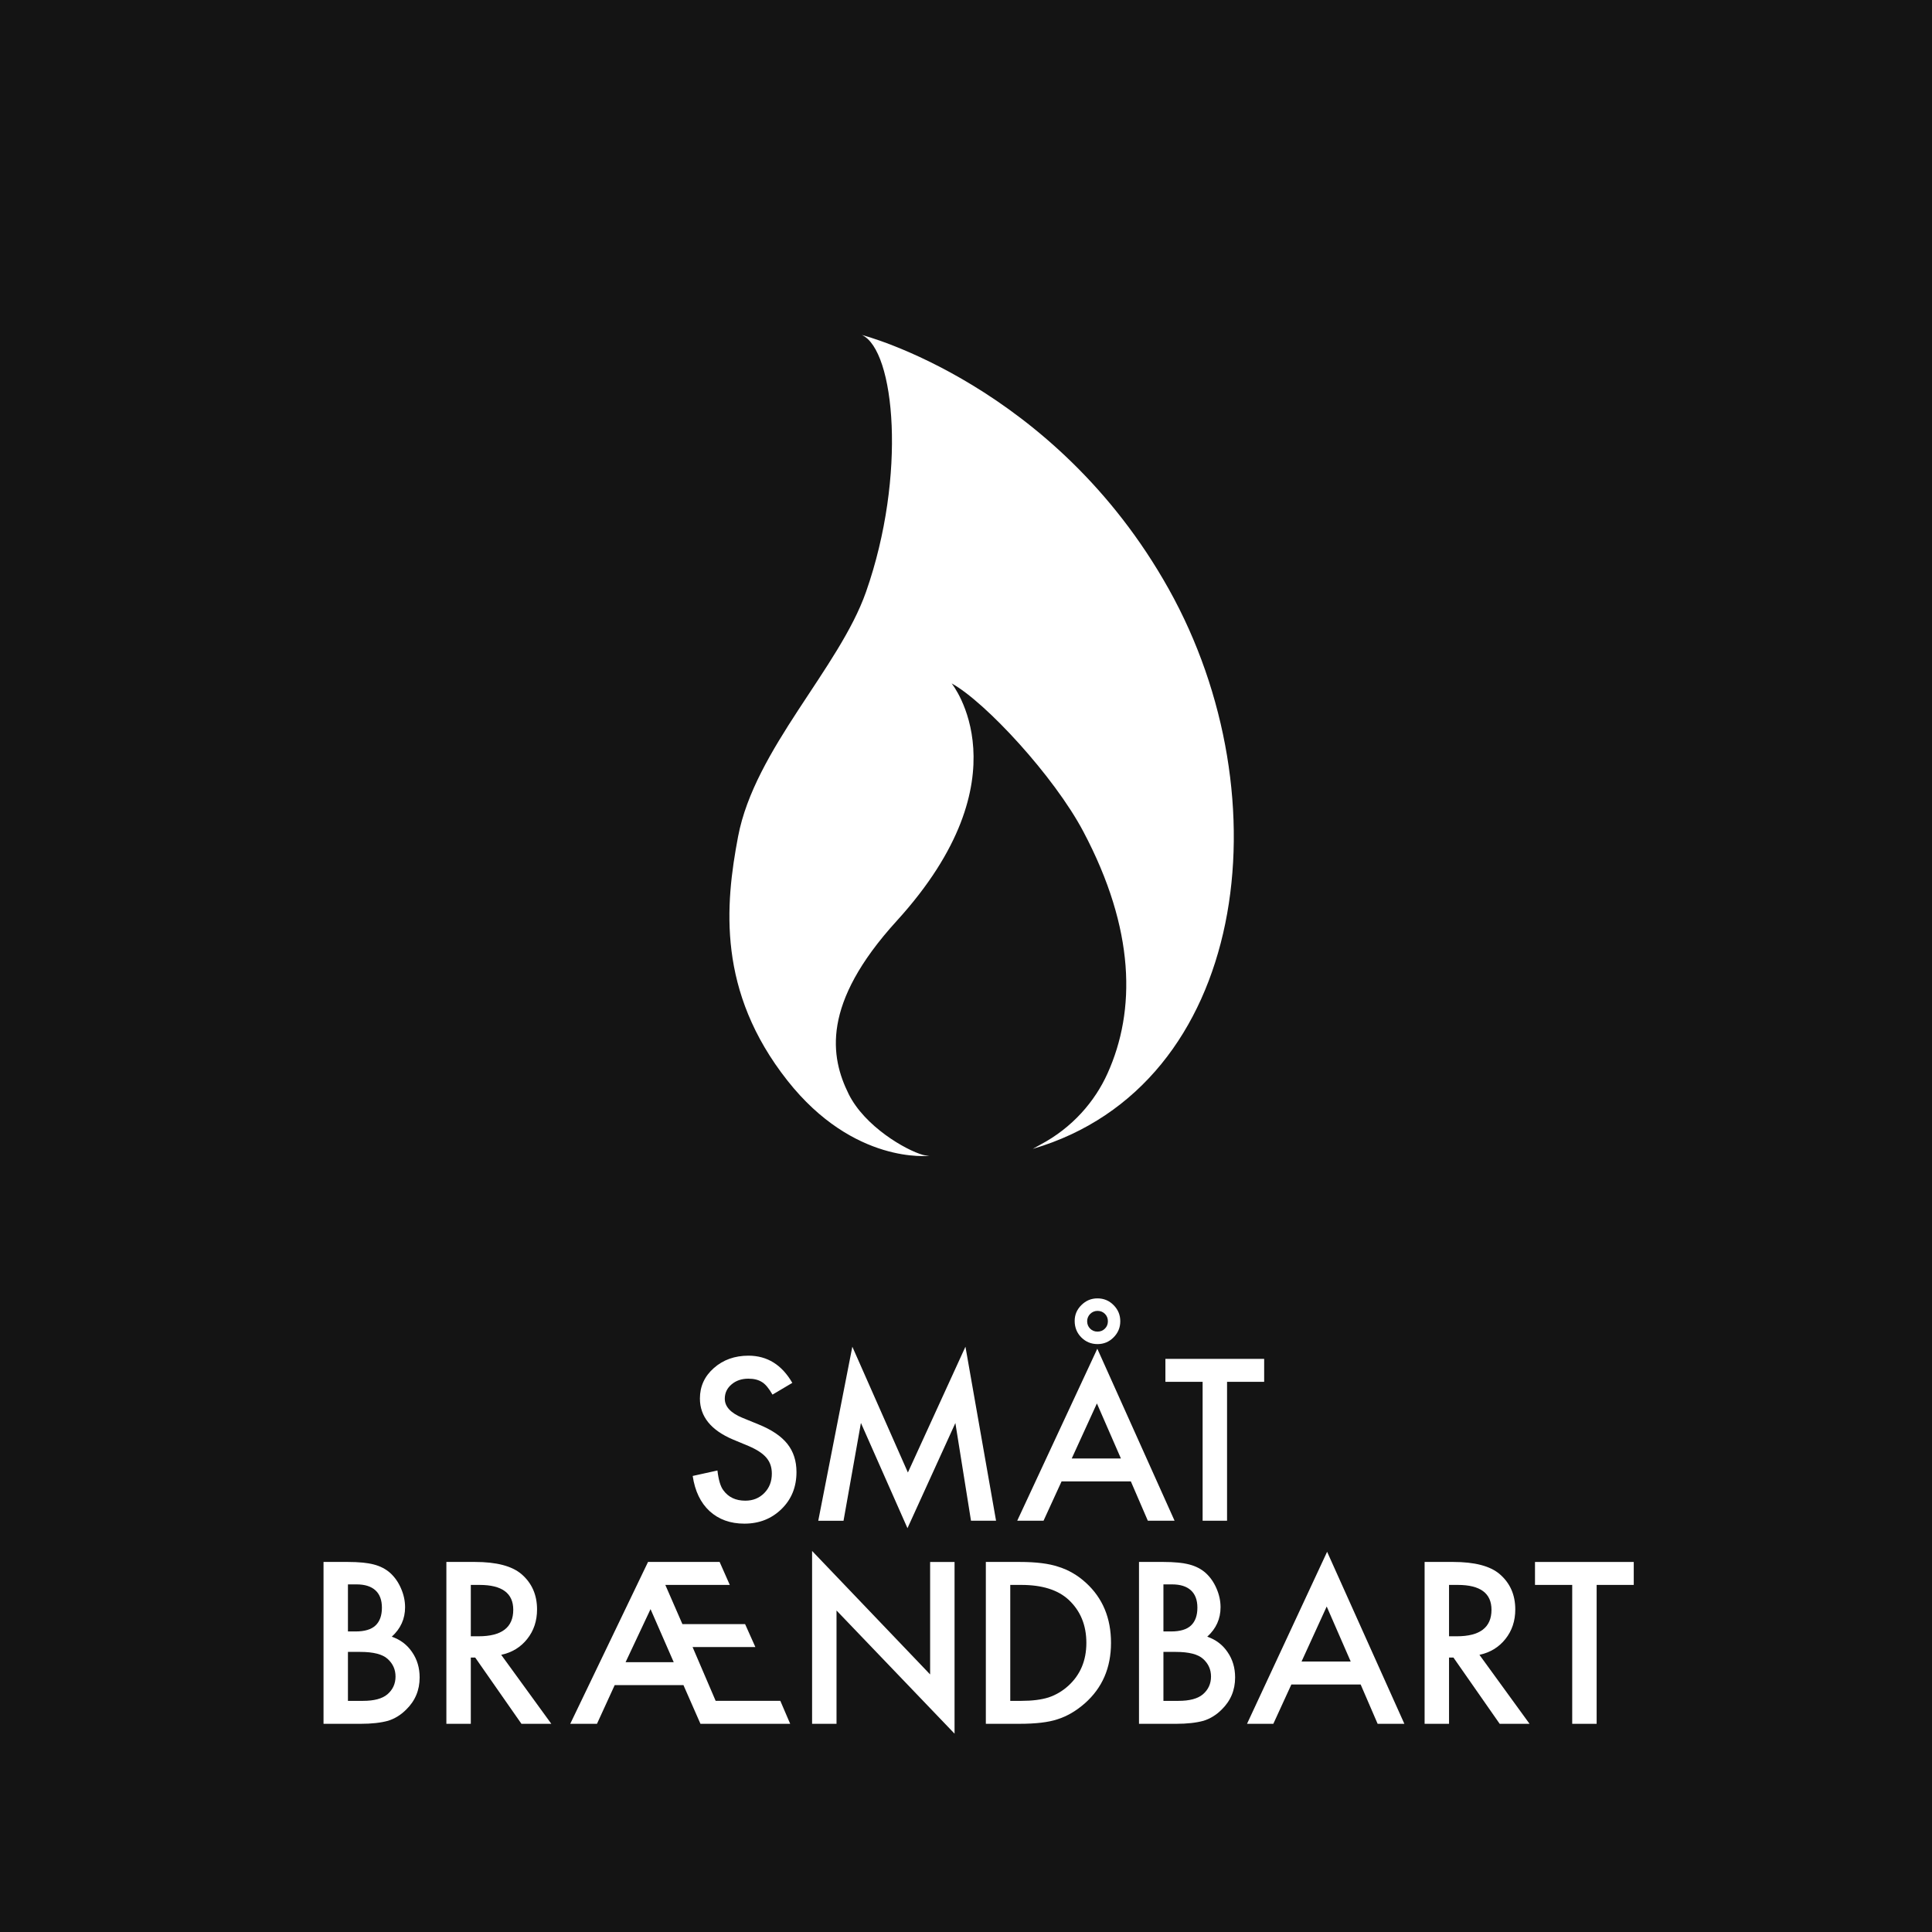 <?xml version="1.0" encoding="utf-8"?>
<!-- Generator: Adobe Illustrator 25.4.1, SVG Export Plug-In . SVG Version: 6.00 Build 0)  -->
<svg version="1.1" xmlns="http://www.w3.org/2000/svg" xmlns:xlink="http://www.w3.org/1999/xlink" x="0px" y="0px" width="160px"
	 height="160px" viewBox="0 0 160 160" style="enable-background:new 0 0 160 160;" xml:space="preserve">
<style type="text/css">
	.st0{fill:#141414;}
	.st1{fill:#FFFFFF;}
</style>
<g id="baggrund">
	<g>
		<rect x="0" class="st0" width="160" height="160"/>
	</g>
</g>
<g id="fraktion">
	<g>
		<g>
			<path class="st1" d="M26.793,142.759v-13.405h2.014c0.897,0,1.612,0.07,2.144,0.208
				c0.538,0.139,0.993,0.373,1.363,0.703c0.376,0.342,0.674,0.767,0.894,1.276c0.226,0.515,0.339,1.036,0.339,1.563
				c0,0.961-0.368,1.774-1.103,2.44c0.712,0.243,1.273,0.668,1.684,1.276c0.417,0.602,0.625,1.302,0.625,2.101
				c0,1.048-0.37,1.933-1.111,2.657c-0.446,0.446-0.946,0.755-1.502,0.929c-0.608,0.168-1.369,0.252-2.283,0.252
				H26.793z M28.815,135.11h0.634c0.752,0,1.304-0.166,1.654-0.499c0.35-0.333,0.525-0.823,0.525-1.472
				c0-0.631-0.179-1.11-0.538-1.437c-0.359-0.327-0.88-0.49-1.563-0.49h-0.712V135.11z M28.815,140.858h1.25
				c0.914,0,1.586-0.179,2.014-0.538c0.452-0.388,0.677-0.88,0.677-1.476c0-0.579-0.217-1.065-0.651-1.458
				c-0.423-0.388-1.178-0.582-2.266-0.582h-1.024V140.858z"/>
			<path class="st1" d="M41.508,137.046l4.15,5.713h-2.474l-3.829-5.487h-0.365v5.487h-2.023v-13.405h2.37
				c1.771,0,3.05,0.333,3.837,0.998c0.868,0.741,1.302,1.719,1.302,2.934c0,0.949-0.272,1.765-0.816,2.448
				C43.117,136.418,42.399,136.855,41.508,137.046z M38.99,135.51h0.642c1.916,0,2.874-0.732,2.874-2.196
				c0-1.372-0.932-2.058-2.795-2.058h-0.721V135.51z"/>
			<path class="st1" d="M56.601,139.555h-5.695l-1.467,3.204h-2.214l6.442-13.405h5.929l0.842,1.901h-5.339
				l1.415,3.247h5.192l0.851,1.901h-5.2l1.91,4.454h5.356l0.816,1.901h-7.431L56.601,139.555z M55.794,137.654
				l-1.919-4.393l-2.066,4.393H55.794z"/>
			<path class="st1" d="M67.254,142.759v-14.316l9.775,10.227v-9.315h2.023v14.22l-9.775-10.201v9.385H67.254z"/>
			<path class="st1" d="M81.643,142.759v-13.405h2.813c1.349,0,2.413,0.133,3.195,0.399
				c0.839,0.261,1.6,0.703,2.283,1.328c1.383,1.262,2.075,2.92,2.075,4.975c0,2.061-0.721,3.727-2.162,5.001
				c-0.724,0.637-1.482,1.079-2.275,1.328c-0.741,0.249-1.791,0.373-3.151,0.373H81.643z M83.666,140.858h0.911
				c0.909,0,1.664-0.096,2.266-0.286c0.602-0.203,1.146-0.524,1.632-0.964c0.995-0.909,1.493-2.092,1.493-3.551
				c0-1.47-0.492-2.662-1.476-3.577c-0.886-0.816-2.191-1.224-3.916-1.224h-0.911V140.858z"/>
			<path class="st1" d="M94.327,142.759v-13.405h2.014c0.897,0,1.612,0.07,2.144,0.208
				c0.538,0.139,0.993,0.373,1.363,0.703c0.376,0.342,0.674,0.767,0.894,1.276c0.226,0.515,0.339,1.036,0.339,1.563
				c0,0.961-0.367,1.774-1.103,2.44c0.712,0.243,1.273,0.668,1.684,1.276c0.417,0.602,0.625,1.302,0.625,2.101
				c0,1.048-0.37,1.933-1.111,2.657c-0.446,0.446-0.946,0.755-1.502,0.929c-0.608,0.168-1.369,0.252-2.283,0.252
				H94.327z M96.35,135.11h0.634c0.752,0,1.304-0.166,1.654-0.499c0.35-0.333,0.525-0.823,0.525-1.472
				c0-0.631-0.179-1.11-0.538-1.437c-0.359-0.327-0.88-0.49-1.563-0.49h-0.712V135.11z M96.35,140.858h1.25
				c0.914,0,1.586-0.179,2.014-0.538c0.452-0.388,0.677-0.88,0.677-1.476c0-0.579-0.217-1.065-0.651-1.458
				c-0.423-0.388-1.178-0.582-2.266-0.582h-1.024V140.858z"/>
			<path class="st1" d="M112.684,139.503h-5.739l-1.493,3.256h-2.179l6.633-14.247l6.398,14.247h-2.214
				L112.684,139.503z M111.86,137.602l-1.988-4.558l-2.084,4.558H111.86z"/>
			<path class="st1" d="M122.521,137.046l4.15,5.713h-2.474l-3.829-5.487h-0.365v5.487h-2.023v-13.405h2.37
				c1.771,0,3.05,0.333,3.837,0.998c0.868,0.741,1.302,1.719,1.302,2.934c0,0.949-0.272,1.765-0.816,2.448
				C124.13,136.418,123.412,136.855,122.521,137.046z M120.003,135.51h0.642c1.916,0,2.874-0.732,2.874-2.196
				c0-1.372-0.932-2.058-2.795-2.058h-0.721V135.51z"/>
			<path class="st1" d="M132.227,131.256v11.503h-2.023v-11.503h-3.082v-1.901h8.178v1.901H132.227z"/>
		</g>
		<path class="st1" d="M65.616,114.524l-1.641,0.972c-0.307-0.532-0.599-0.88-0.877-1.042
			c-0.289-0.185-0.663-0.278-1.12-0.278c-0.561,0-1.027,0.159-1.398,0.478c-0.37,0.313-0.556,0.707-0.556,1.181
			c0,0.654,0.486,1.181,1.458,1.581l1.337,0.547c1.088,0.44,1.884,0.978,2.387,1.612
			c0.504,0.634,0.755,1.412,0.755,2.333c0,1.234-0.411,2.253-1.233,3.058c-0.828,0.811-1.855,1.216-3.082,1.216
			c-1.163,0-2.124-0.346-2.882-1.038c-0.747-0.691-1.213-1.662-1.398-2.912l2.049-0.452
			c0.092,0.787,0.255,1.331,0.486,1.632c0.417,0.579,1.024,0.868,1.823,0.868c0.631,0,1.155-0.211,1.571-0.633
			c0.417-0.422,0.625-0.957,0.625-1.605c0-0.26-0.036-0.499-0.108-0.716c-0.072-0.217-0.185-0.416-0.339-0.599
			c-0.153-0.182-0.352-0.353-0.595-0.512c-0.243-0.159-0.532-0.311-0.868-0.456l-1.294-0.538
			c-1.835-0.775-2.752-1.909-2.752-3.401c0-1.006,0.385-1.848,1.155-2.525c0.77-0.682,1.728-1.024,2.874-1.024
			C63.541,112.276,64.748,113.025,65.616,114.524z"/>
		<path class="st1" d="M67.765,125.941l2.822-14.412l4.601,10.418l4.766-10.418l2.535,14.412h-2.075l-1.294-8.091
			l-3.967,8.708l-3.855-8.716l-1.441,8.1H67.765z"/>
		<path class="st1" d="M93.653,122.685h-5.739l-1.493,3.256h-2.179l6.633-14.247l6.398,14.247h-2.214L93.653,122.685z
			 M92.829,120.784l-1.988-4.558l-2.084,4.558H92.829z M89,109.393c0-0.509,0.185-0.946,0.556-1.311
			c0.37-0.37,0.813-0.556,1.328-0.556c0.527,0,0.972,0.185,1.337,0.556c0.37,0.37,0.556,0.816,0.556,1.337
			c0,0.521-0.185,0.967-0.556,1.337c-0.365,0.37-0.807,0.556-1.328,0.556c-0.527,0-0.975-0.185-1.346-0.556
			C89.182,110.386,89,109.932,89,109.393z M90.033,109.411c0,0.249,0.083,0.456,0.247,0.621
			c0.165,0.165,0.369,0.247,0.612,0.247c0.243,0,0.447-0.083,0.612-0.247c0.165-0.165,0.247-0.369,0.247-0.612
			s-0.082-0.447-0.247-0.612c-0.165-0.165-0.369-0.247-0.612-0.247c-0.122,0-0.234,0.023-0.339,0.069
			c-0.104,0.046-0.195,0.108-0.273,0.187c-0.078,0.078-0.139,0.169-0.182,0.274
			C90.055,109.194,90.033,109.301,90.033,109.411z"/>
		<path class="st1" d="M101.619,114.437v11.503h-2.023v-11.503h-3.082v-1.901h8.178v1.901H101.619z"/>
	</g>
</g>
<g id="ikon">
	<path class="st1" d="M71.376,27.74c0,0,15.92,4.064,25.413,21.038c9.67,17.29,6.569,41.13-11.258,46.366
		c0,0,0.442-0.251,0.629-0.35c2.665-1.411,4.517-3.587,5.556-5.887c2.357-5.22,2.302-11.921-2.002-20.048
		c-2.421-4.572-8.115-10.731-10.902-12.262c0,0,6.292,7.765-4.551,19.669c-6.271,6.885-5.489,11.284-3.983,14.329
		c1.342,2.712,4.748,4.655,6.155,5.048c0.173,0.048,0.533,0.073,0.533,0.073s-6.239,0.767-11.756-6.228
		c-5.826-7.387-5.16-14.553-4.086-20.206c1.378-7.249,8.38-13.942,10.598-20.27
		C75.099,39.385,74.116,28.985,71.376,27.74z"/>
	<g>
	</g>
	<g>
	</g>
	<g>
	</g>
	<g>
	</g>
	<g>
	</g>
	<g>
	</g>
</g>
</svg>
